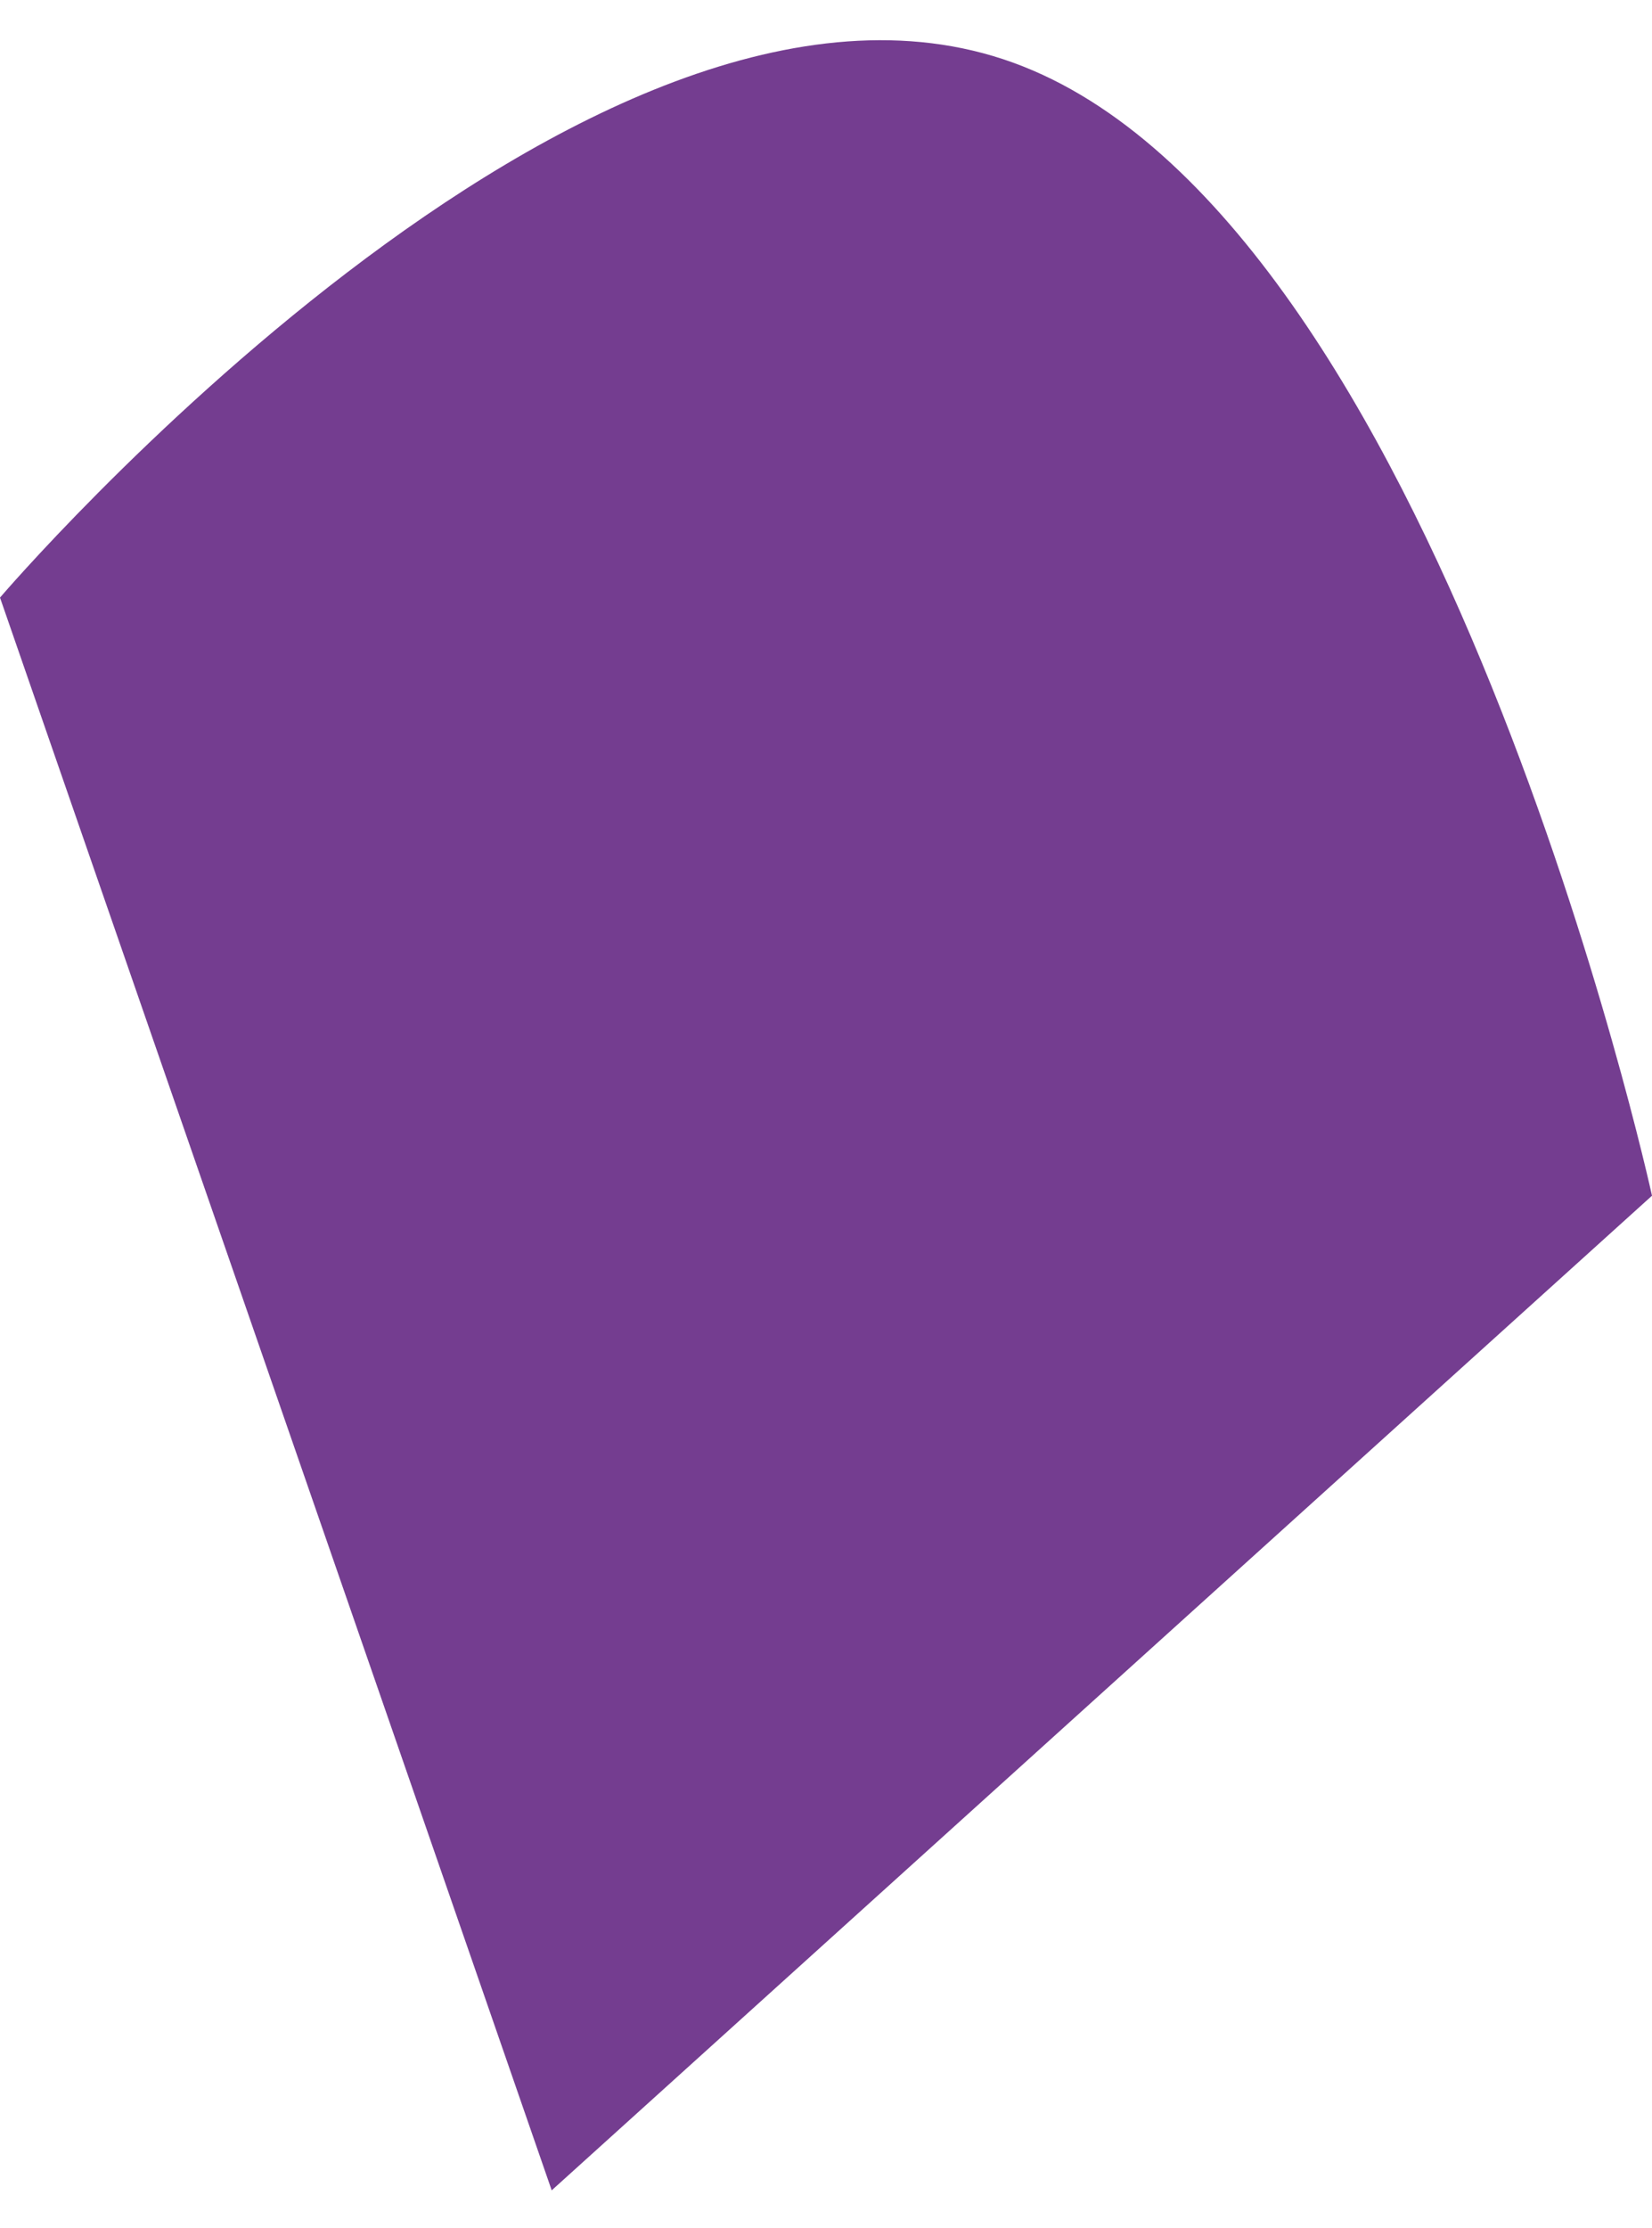 <svg width="23" height="31" viewBox="0 0 23 31" fill="none" xmlns="http://www.w3.org/2000/svg">
<path fill-rule="evenodd" clip-rule="evenodd" d="M0 8.316L7.681 30.48L23 16.639C23 16.639 20.016 3.01 14.103 0.871C8.19 -1.269 0 8.316 0 8.316Z" fill="#743D90"/>
</svg>
